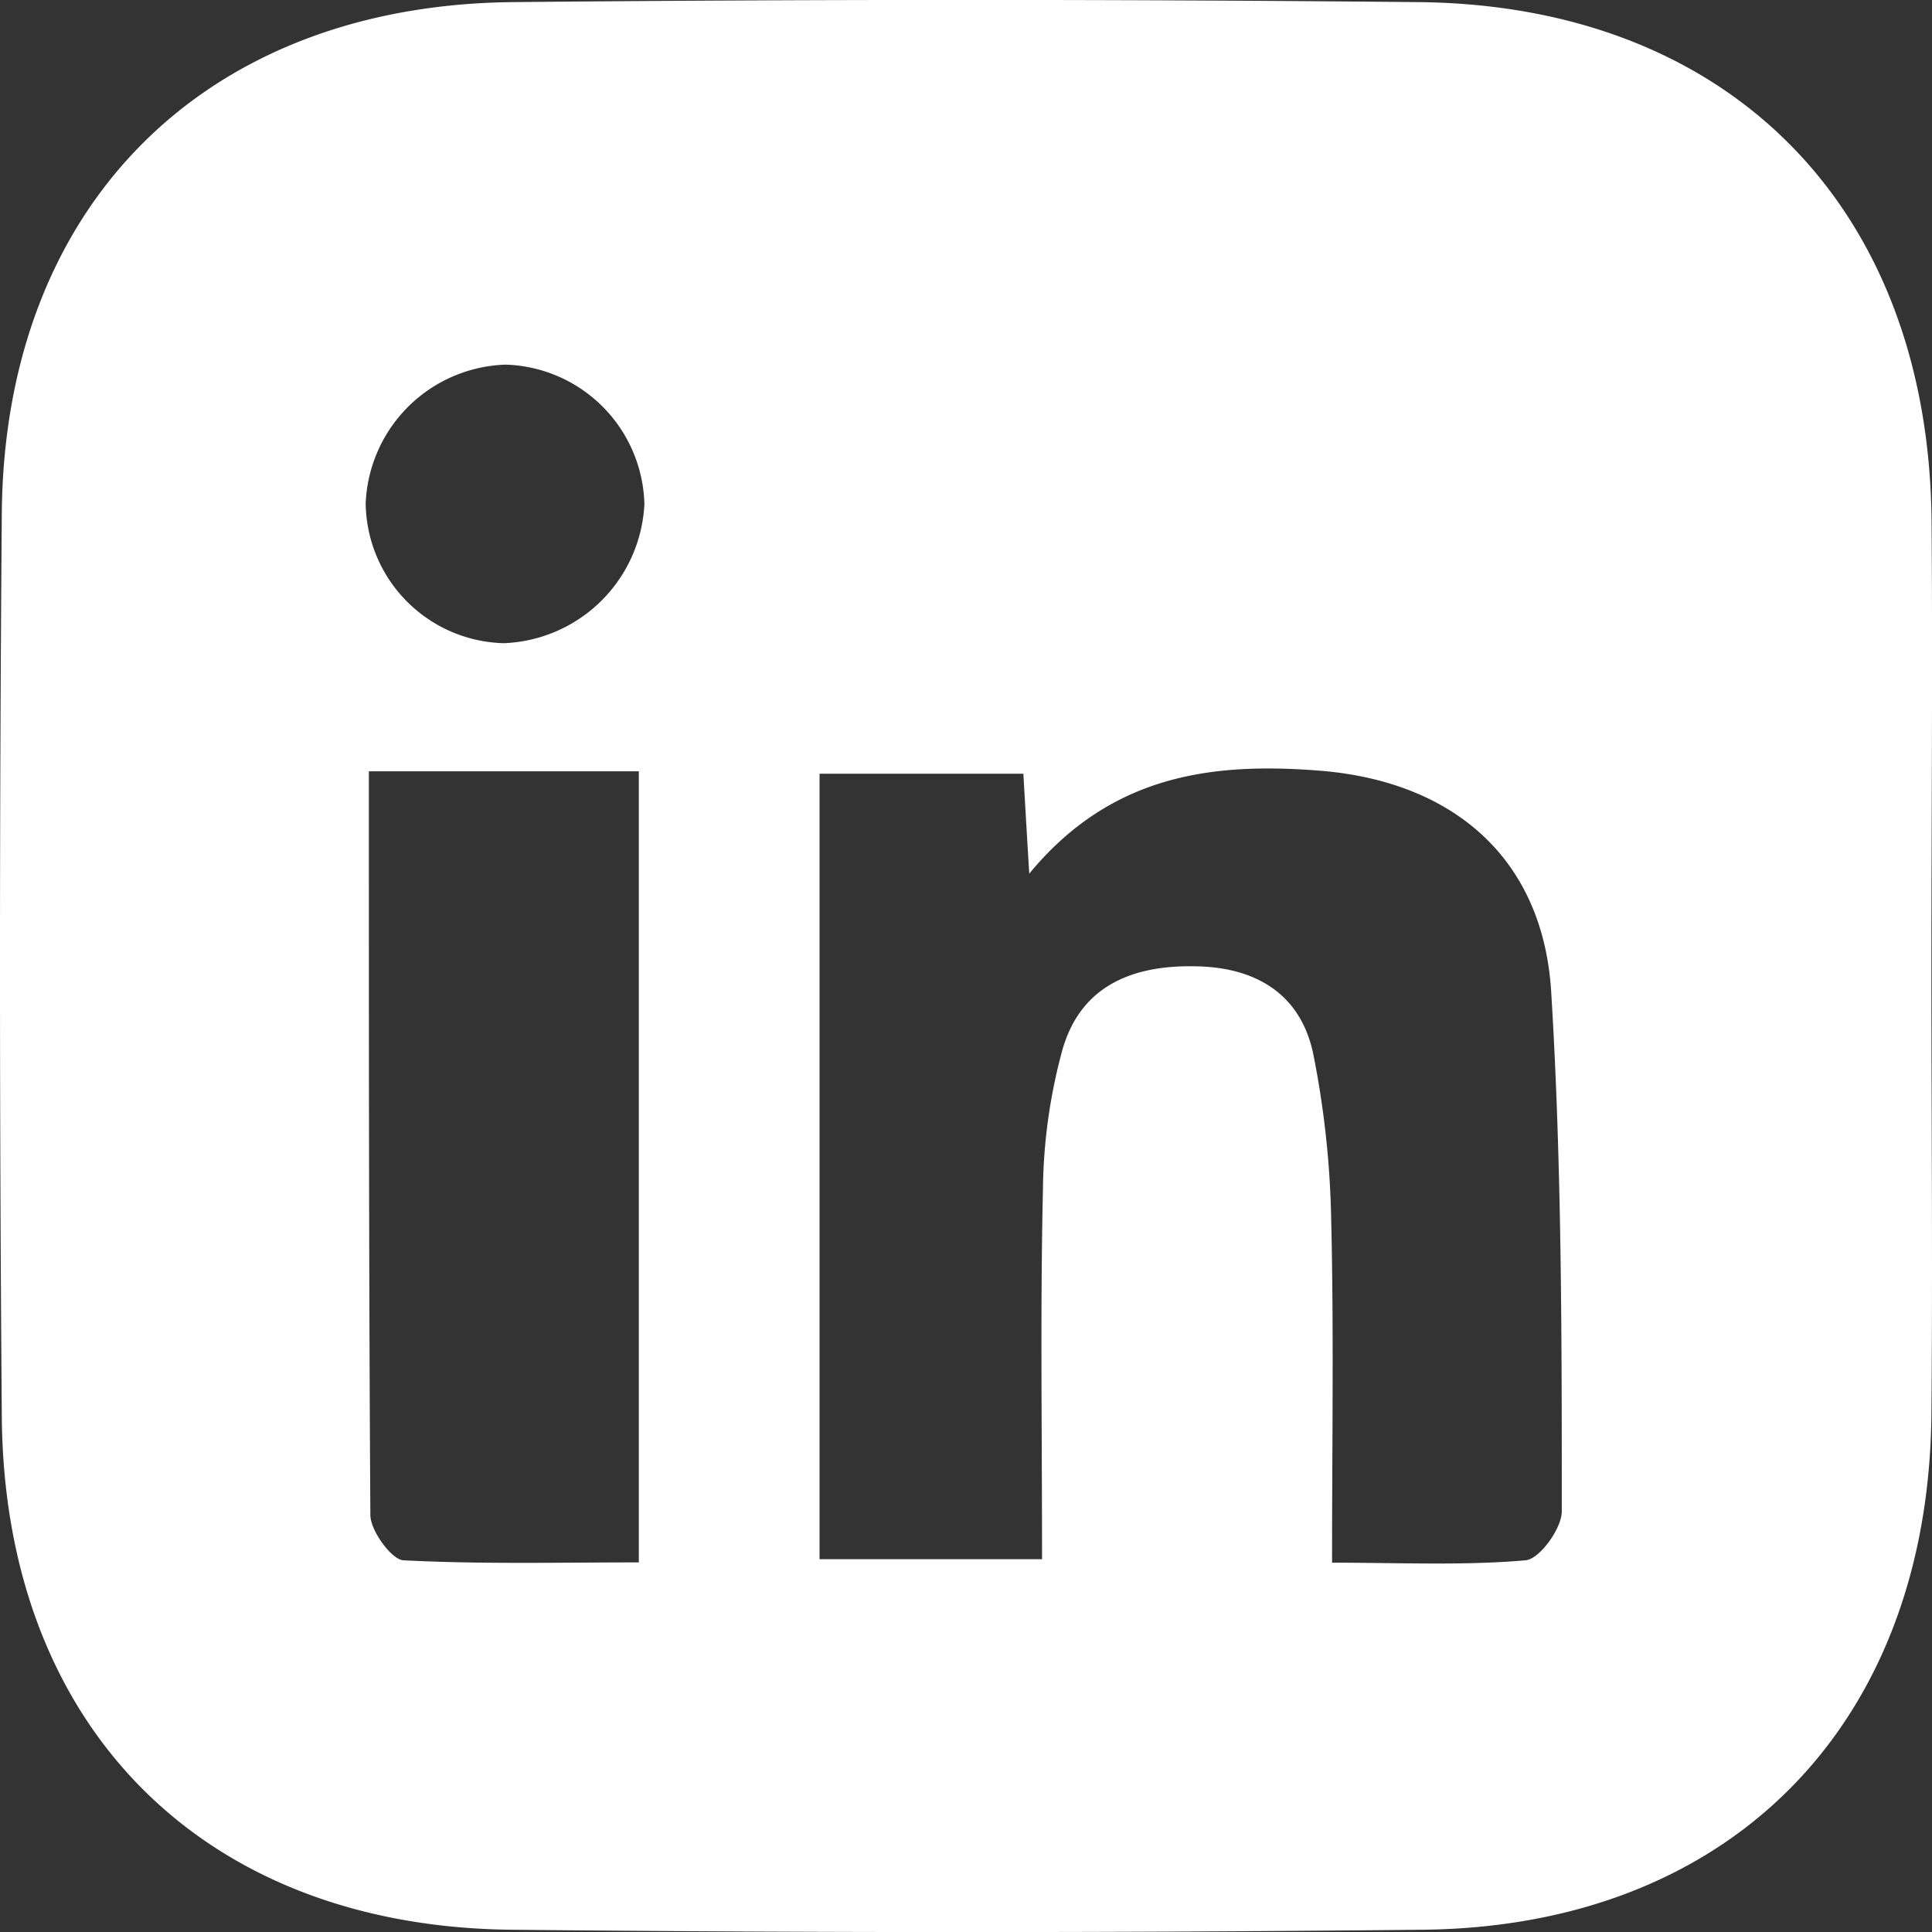 <svg xmlns="http://www.w3.org/2000/svg" viewBox="0 0 128.17 128.18"><rect x="0" y="0" width="128.17" height="128.18" fill="#333333" stroke="none"/><defs><style>.cls-1{fill:#fff;}</style></defs><title>Asset 3</title><g id="Layer_2" data-name="Layer 2"><g id="Layer_1-2" data-name="Layer 1"><path class="cls-1" d="M128.13,64.44c0,9.83.09,19.66,0,29.49-.24,20.51-13.34,33.87-33.73,34.09q-30.23.31-60.47,0C13.44,127.81.29,114.53.12,94q-.24-30,0-60C.31,13.61,13.58.33,34.05.14q30-.29,60,0c20.65.18,33.86,13.59,34.09,34.32C128.22,44.45,128.13,54.45,128.13,64.44Zm-59,39c0-8.61-.12-16.59.06-24.56a36.37,36.37,0,0,1,1.31-9.3c1.27-4.33,4.85-5.6,9-5.47,3.94.11,6.83,1.93,7.63,5.85a61.68,61.68,0,0,1,1.18,10.84c.18,7.43.06,14.87.06,22.87,4.63,0,8.76.2,12.84-.16.93-.08,2.41-2.12,2.4-3.26,0-11.47,0-23-.7-34.4-.52-8.83-6.42-14-15.33-14.72-7.16-.57-13.88.26-19.3,6.83-.17-2.83-.28-4.73-.39-6.63H54.37v52.11ZM24.47,51.17c0,16.85,0,33.1.1,49.34,0,1,1.37,2.93,2.18,3,5.22.27,10.46.14,15.63.14V51.17ZM42.75,33.44a9.5,9.5,0,0,0-9.2-9.25,9.6,9.6,0,0,0-9.29,9.21,9.4,9.4,0,0,0,9.16,9.27A9.71,9.71,0,0,0,42.75,33.44Z"/></g></g></svg>